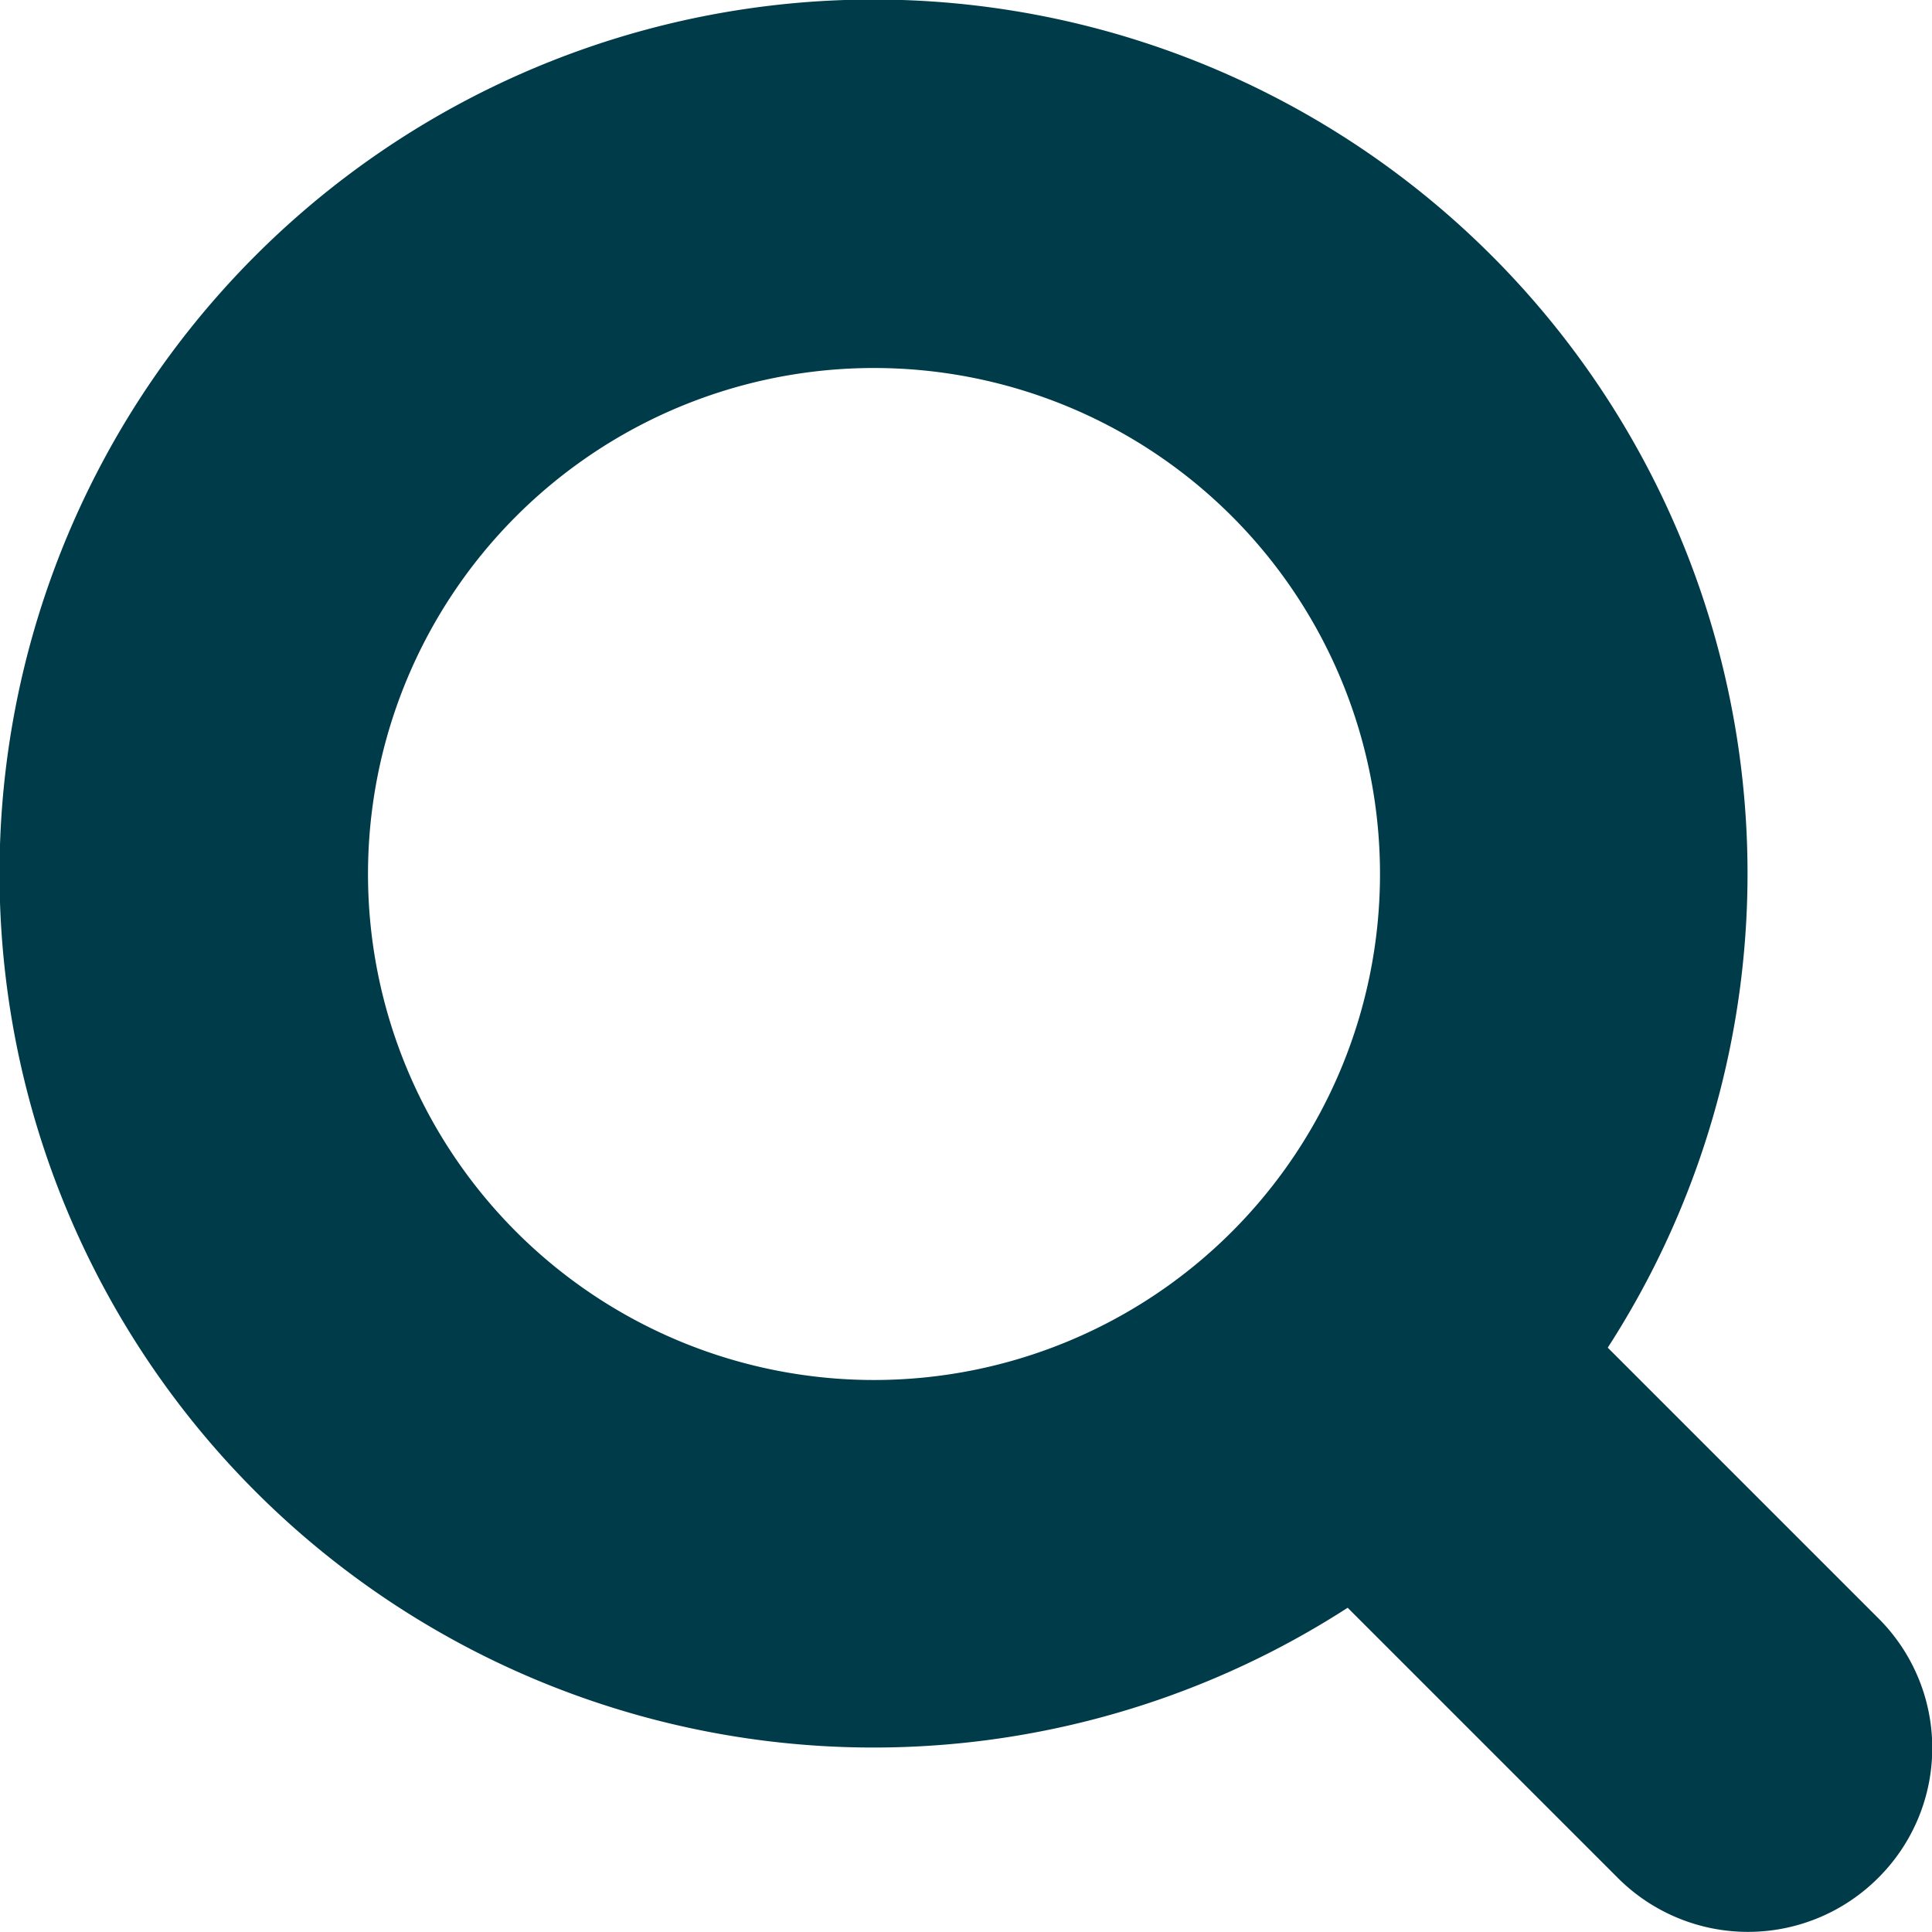 <svg xmlns="http://www.w3.org/2000/svg" viewBox="0 0 21 21"><defs><style>.cls-1{fill:#003b4a;stroke:#003b4a;stroke-miterlimit:10;stroke-width:1px;}</style></defs><g id="Layer_2" data-name="Layer 2"><g id="VAN_ÉRTÉKELÉS" data-name="VAN ÉRTÉKELÉS"><path class="cls-1" d="M20.06,17.94l-3.23-3.23a9,9,0,1,0-2.12,2.12l3.23,3.23a1.5,1.5,0,0,0,2.12,0A1.49,1.49,0,0,0,20.06,17.94ZM3.5,9.5a6,6,0,1,1,6,6A6,6,0,0,1,3.5,9.5Z"/></g></g></svg>